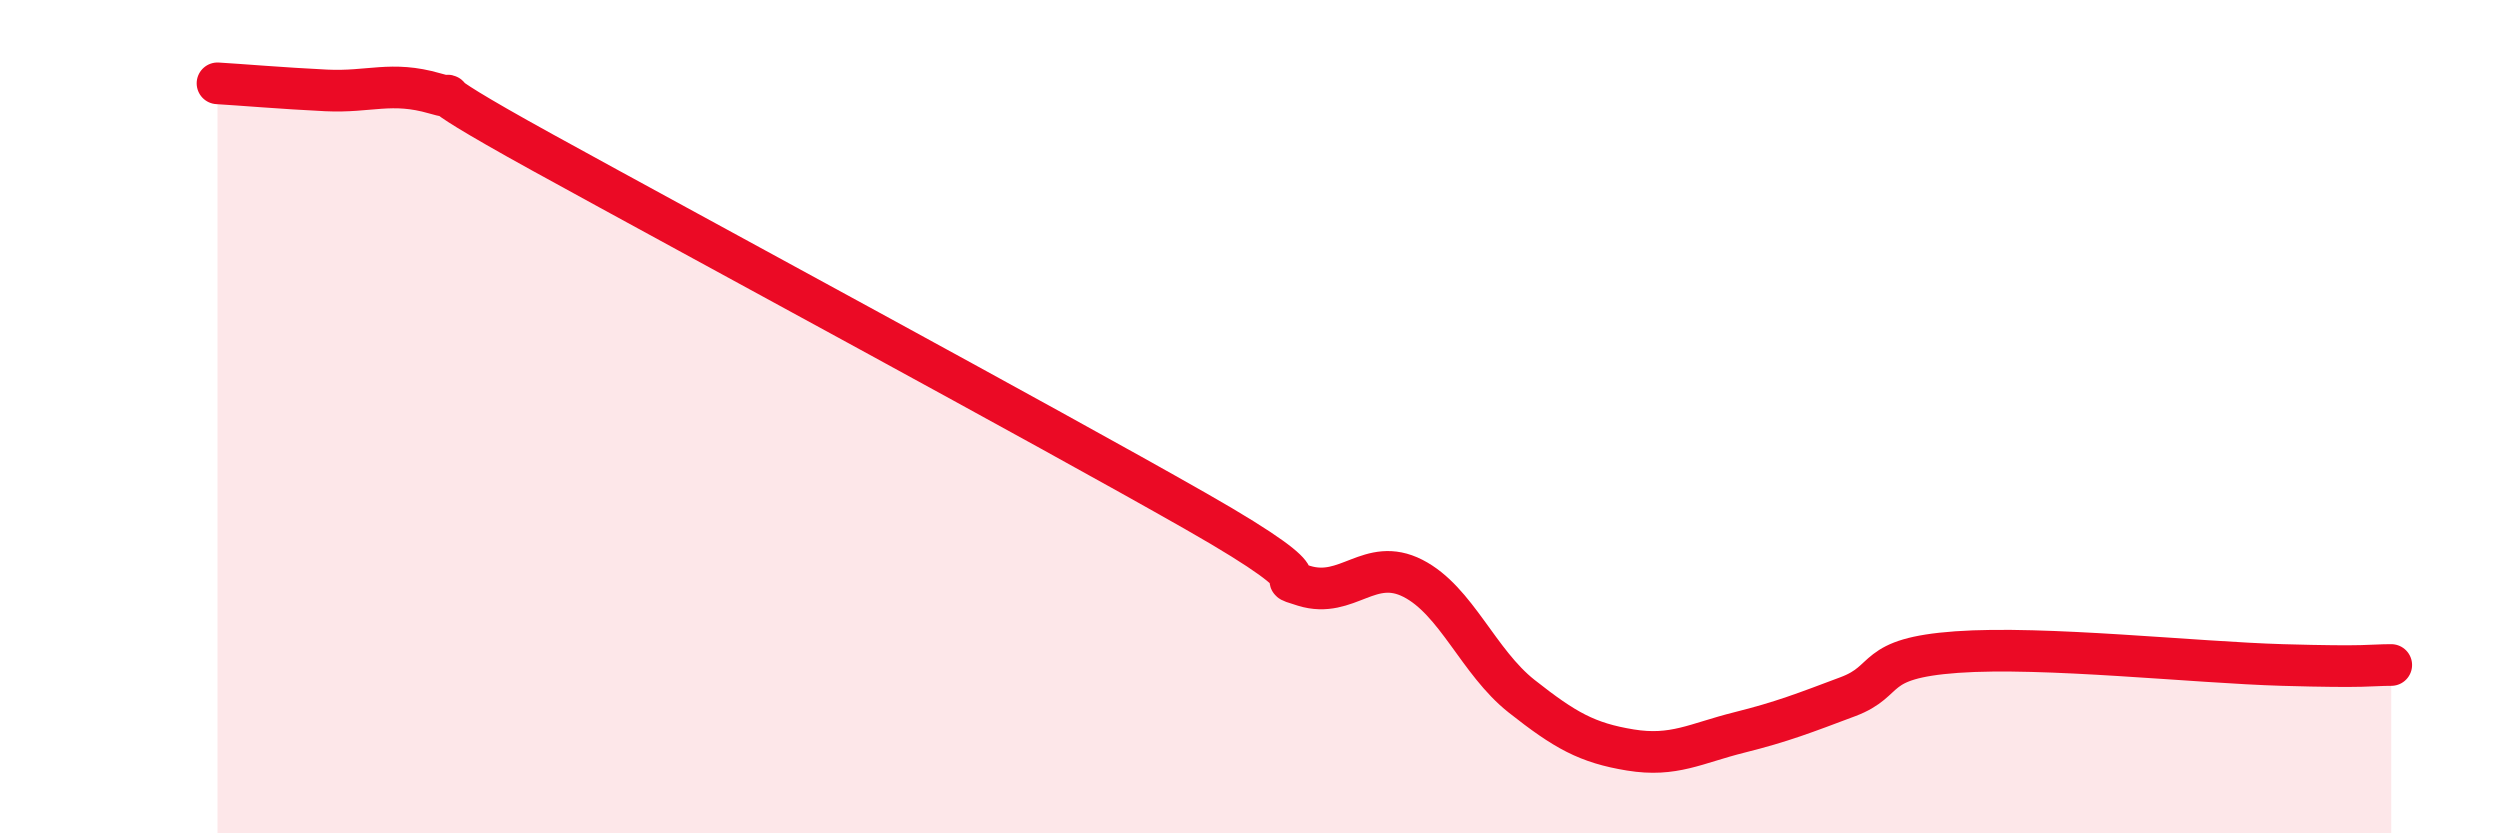 
    <svg width="60" height="20" viewBox="0 0 60 20" xmlns="http://www.w3.org/2000/svg">
      <path
        d="M 5.22,2 C 5.74,2.03 6.79,2.12 7.83,2.17 C 8.87,2.22 9.39,1.94 10.43,2.24 C 11.47,2.54 9.39,1.66 13.04,3.67 C 16.69,5.68 25.05,10.19 28.7,12.27 C 32.35,14.35 30.26,13.74 31.3,14.06 C 32.34,14.38 32.87,13.35 33.91,13.88 C 34.95,14.41 35.48,15.89 36.52,16.71 C 37.56,17.53 38.09,17.83 39.13,18 C 40.17,18.17 40.7,17.84 41.74,17.58 C 42.78,17.32 43.31,17.11 44.35,16.72 C 45.39,16.33 44.87,15.8 46.96,15.65 C 49.05,15.5 52.69,15.9 54.78,15.96 C 56.87,16.02 56.87,15.96 57.39,15.96L57.39 20L5.22 20Z"
        fill="#EB0A25"
        opacity="0.1"
        stroke-linecap="round"
        stroke-linejoin="round"
      />
      <path
        d="M 5.22,2 C 5.74,2.03 6.79,2.12 7.83,2.17 C 8.87,2.22 9.39,1.94 10.43,2.24 C 11.47,2.54 9.39,1.66 13.04,3.67 C 16.69,5.68 25.05,10.19 28.7,12.27 C 32.35,14.35 30.26,13.74 31.3,14.06 C 32.34,14.38 32.87,13.35 33.91,13.88 C 34.95,14.41 35.48,15.89 36.52,16.71 C 37.56,17.53 38.09,17.83 39.13,18 C 40.17,18.17 40.7,17.84 41.74,17.58 C 42.78,17.32 43.31,17.11 44.35,16.72 C 45.39,16.33 44.87,15.8 46.96,15.65 C 49.05,15.5 52.69,15.9 54.78,15.96 C 56.87,16.02 56.87,15.96 57.39,15.96"
        stroke="#EB0A25"
        stroke-width="1"
        fill="none"
        stroke-linecap="round"
        stroke-linejoin="round"
      />
    </svg>
  